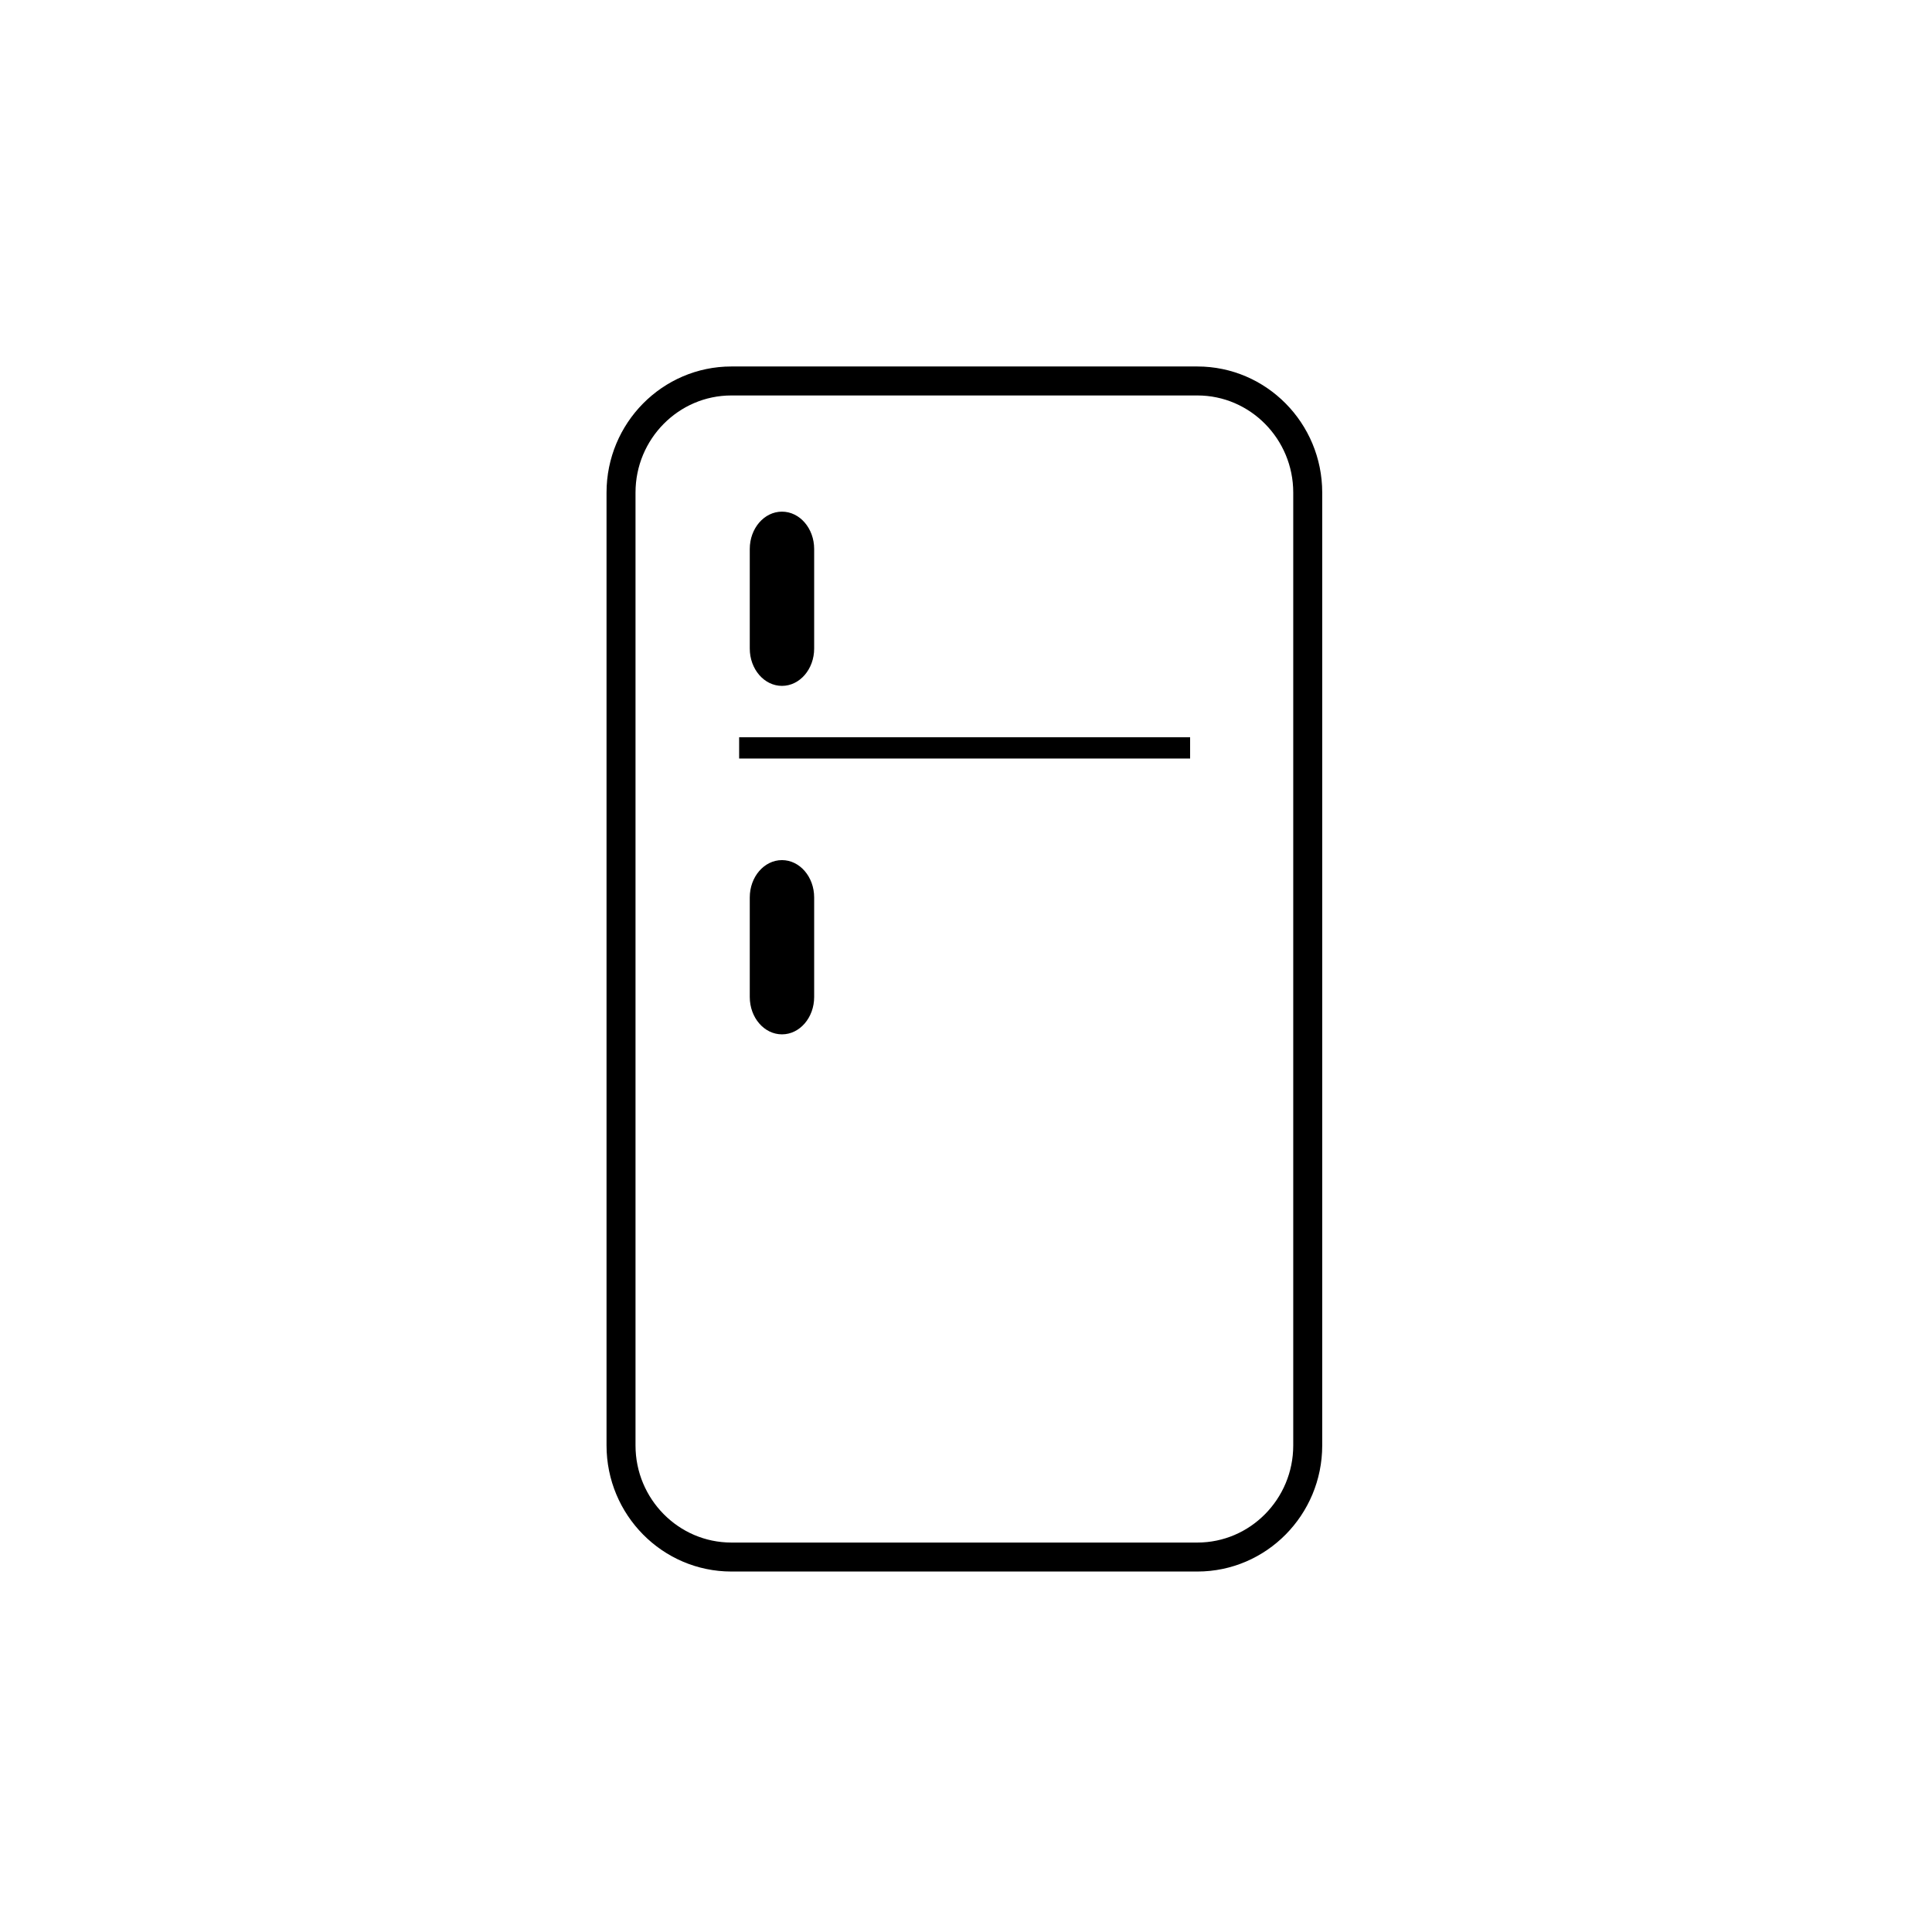 <?xml version="1.0" encoding="UTF-8"?>
<svg width="100px" height="100px" viewBox="0 0 100 100" version="1.1" xmlns="http://www.w3.org/2000/svg" xmlns:xlink="http://www.w3.org/1999/xlink">
    <!-- Generator: Sketch 54.1 (76490) - https://sketchapp.com -->
    <title>Refrigerators</title>
    <desc>Created with Sketch.</desc>
    <g id="Refrigerators" stroke="none" stroke-width="1" fill="none" fill-rule="evenodd">
        <g id="fridge" transform="translate(32, 19)">
            <path d="M29.977,0.719 L5.855,0.719 C2.706,0.719 0.144,3.31 0.144,6.496 L0.144,55.816 C0.144,59.001 2.706,61.592 5.855,61.592 L29.977,61.592 C33.126,61.592 35.688,59.001 35.688,55.816 L35.688,6.496 C35.688,3.31 33.126,0.719 29.977,0.719 Z" id="Path" stroke="#000000" stroke-width="1.5" fill-rule="nonzero"></path>
            <path d="M8.475,7.483 C7.554,7.483 6.808,8.348 6.808,9.415 L6.808,14.569 C6.808,15.636 7.554,16.501 8.475,16.501 C9.394,16.501 10.141,15.636 10.141,14.569 L10.141,9.415 C10.141,8.348 9.394,7.483 8.475,7.483 Z" id="Path" fill="#000000" fill-rule="nonzero"></path>
            <path d="M8.475,34.538 C9.394,34.538 10.141,33.673 10.141,32.605 L10.141,27.452 C10.141,26.384 9.394,25.519 8.475,25.519 C7.554,25.519 6.808,26.384 6.808,27.452 L6.808,32.605 C6.808,33.673 7.554,34.538 8.475,34.538 Z" id="Path" fill="#000000" fill-rule="nonzero"></path>
            <path d="M6.808,19.711 L29.05,19.711" id="Line" stroke="#000000" stroke-width="1.1" stroke-linecap="square"></path>
        </g>
    </g>
</svg>